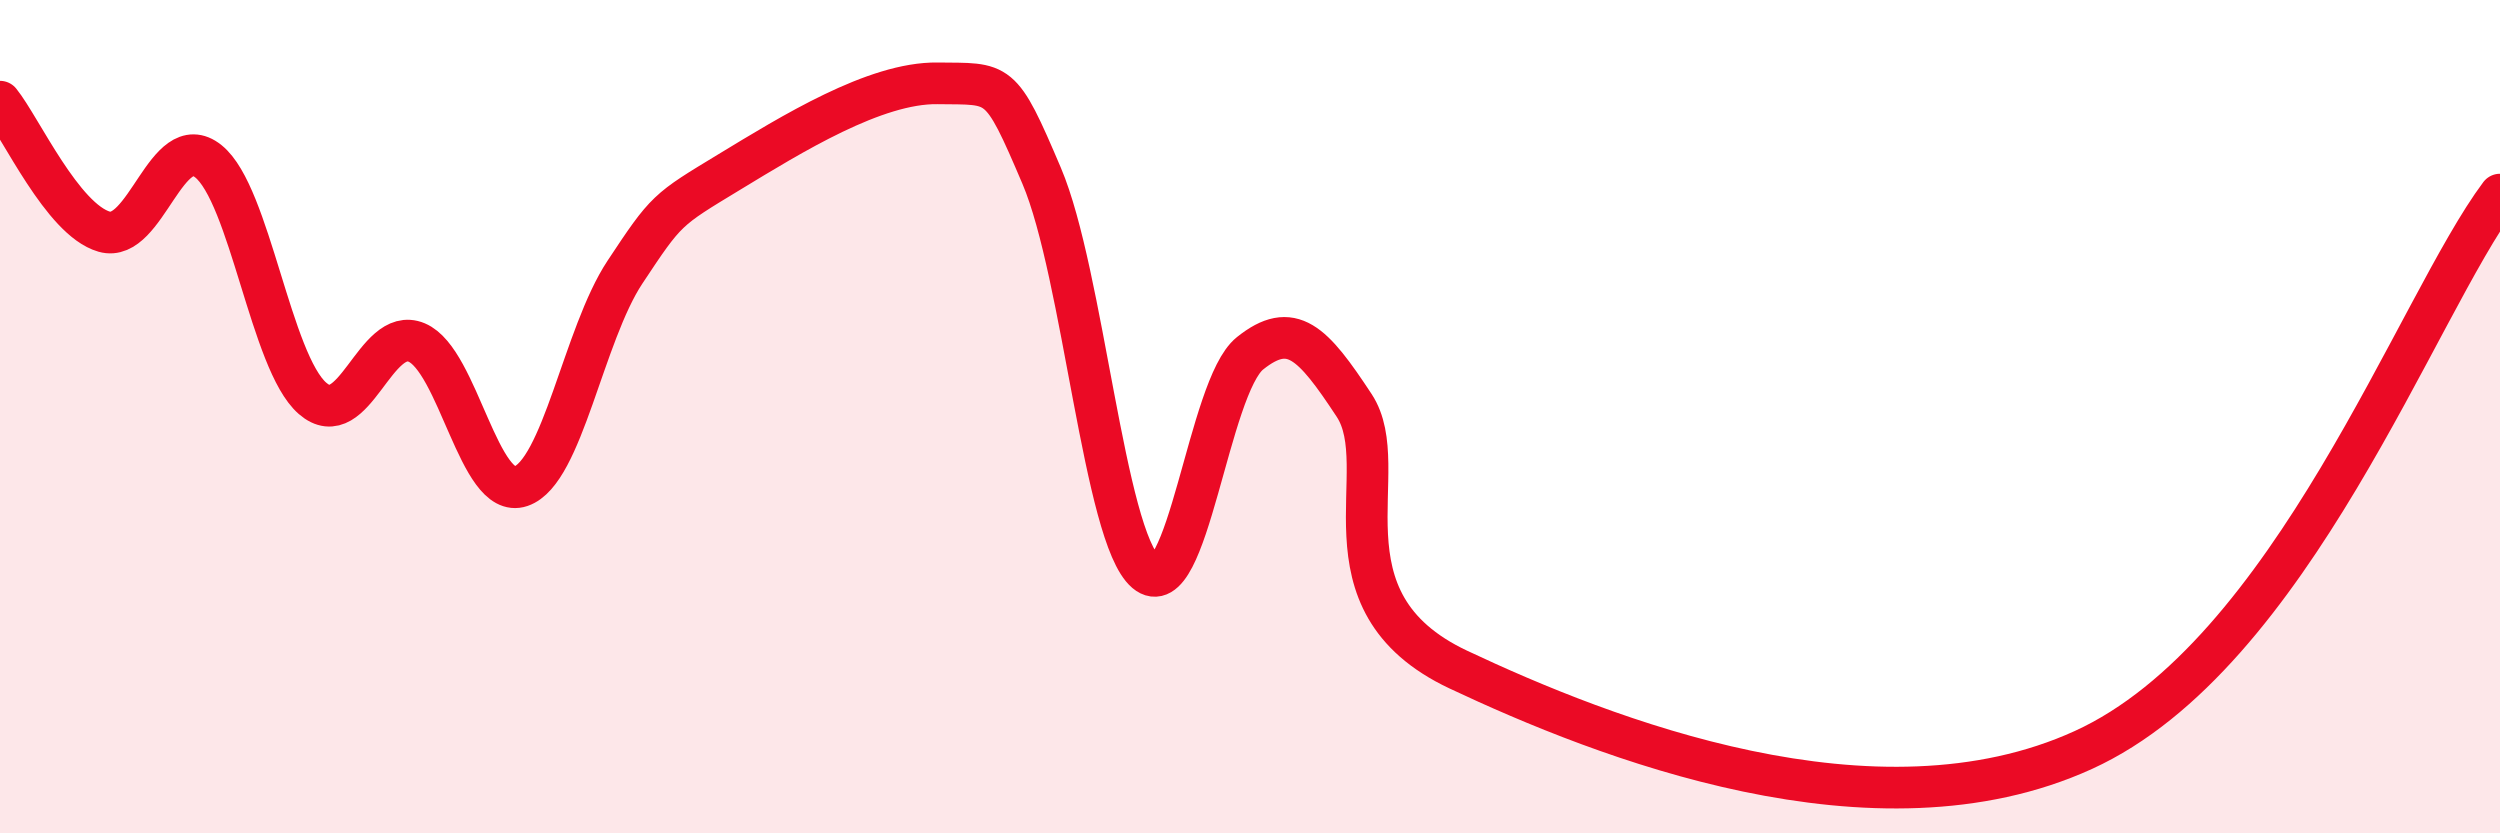 
    <svg width="60" height="20" viewBox="0 0 60 20" xmlns="http://www.w3.org/2000/svg">
      <path
        d="M 0,2.44 C 0.5,3.06 1.5,5.27 2.5,5.56 C 3.5,5.85 4,3.07 5,3.87 C 6,4.67 6.5,8.69 7.5,9.56 C 8.5,10.43 9,7.8 10,8.22 C 11,8.64 11.5,12.01 12.5,11.67 C 13.5,11.33 14,8.04 15,6.53 C 16,5.02 16,5.04 17.5,4.13 C 19,3.22 21,1.98 22.5,2 C 24,2.02 24,1.87 25,4.22 C 26,6.57 26.5,12.88 27.5,13.73 C 28.5,14.58 29,9.28 30,8.48 C 31,7.68 31.5,8.21 32.5,9.73 C 33.5,11.25 31.5,14.42 35,16.07 C 38.5,17.72 45,20.28 50,18 C 55,15.72 58,7.34 60,4.67L60 20L0 20Z"
        fill="#EB0A25"
        opacity="0.1"
        stroke-linecap="round"
        stroke-linejoin="round"
      />
      <path
        d="M 0,2.44 C 0.5,3.06 1.5,5.27 2.5,5.56 C 3.5,5.85 4,3.07 5,3.87 C 6,4.67 6.5,8.69 7.5,9.56 C 8.5,10.43 9,7.8 10,8.22 C 11,8.64 11.5,12.01 12.5,11.67 C 13.5,11.33 14,8.04 15,6.53 C 16,5.02 16,5.04 17.5,4.13 C 19,3.22 21,1.98 22.5,2 C 24,2.02 24,1.87 25,4.22 C 26,6.57 26.5,12.88 27.5,13.73 C 28.5,14.58 29,9.28 30,8.48 C 31,7.68 31.5,8.21 32.5,9.73 C 33.5,11.25 31.5,14.42 35,16.07 C 38.5,17.72 45,20.28 50,18 C 55,15.72 58,7.34 60,4.67"
        stroke="#EB0A25"
        stroke-width="1"
        fill="none"
        stroke-linecap="round"
        stroke-linejoin="round"
      />
    </svg>
  